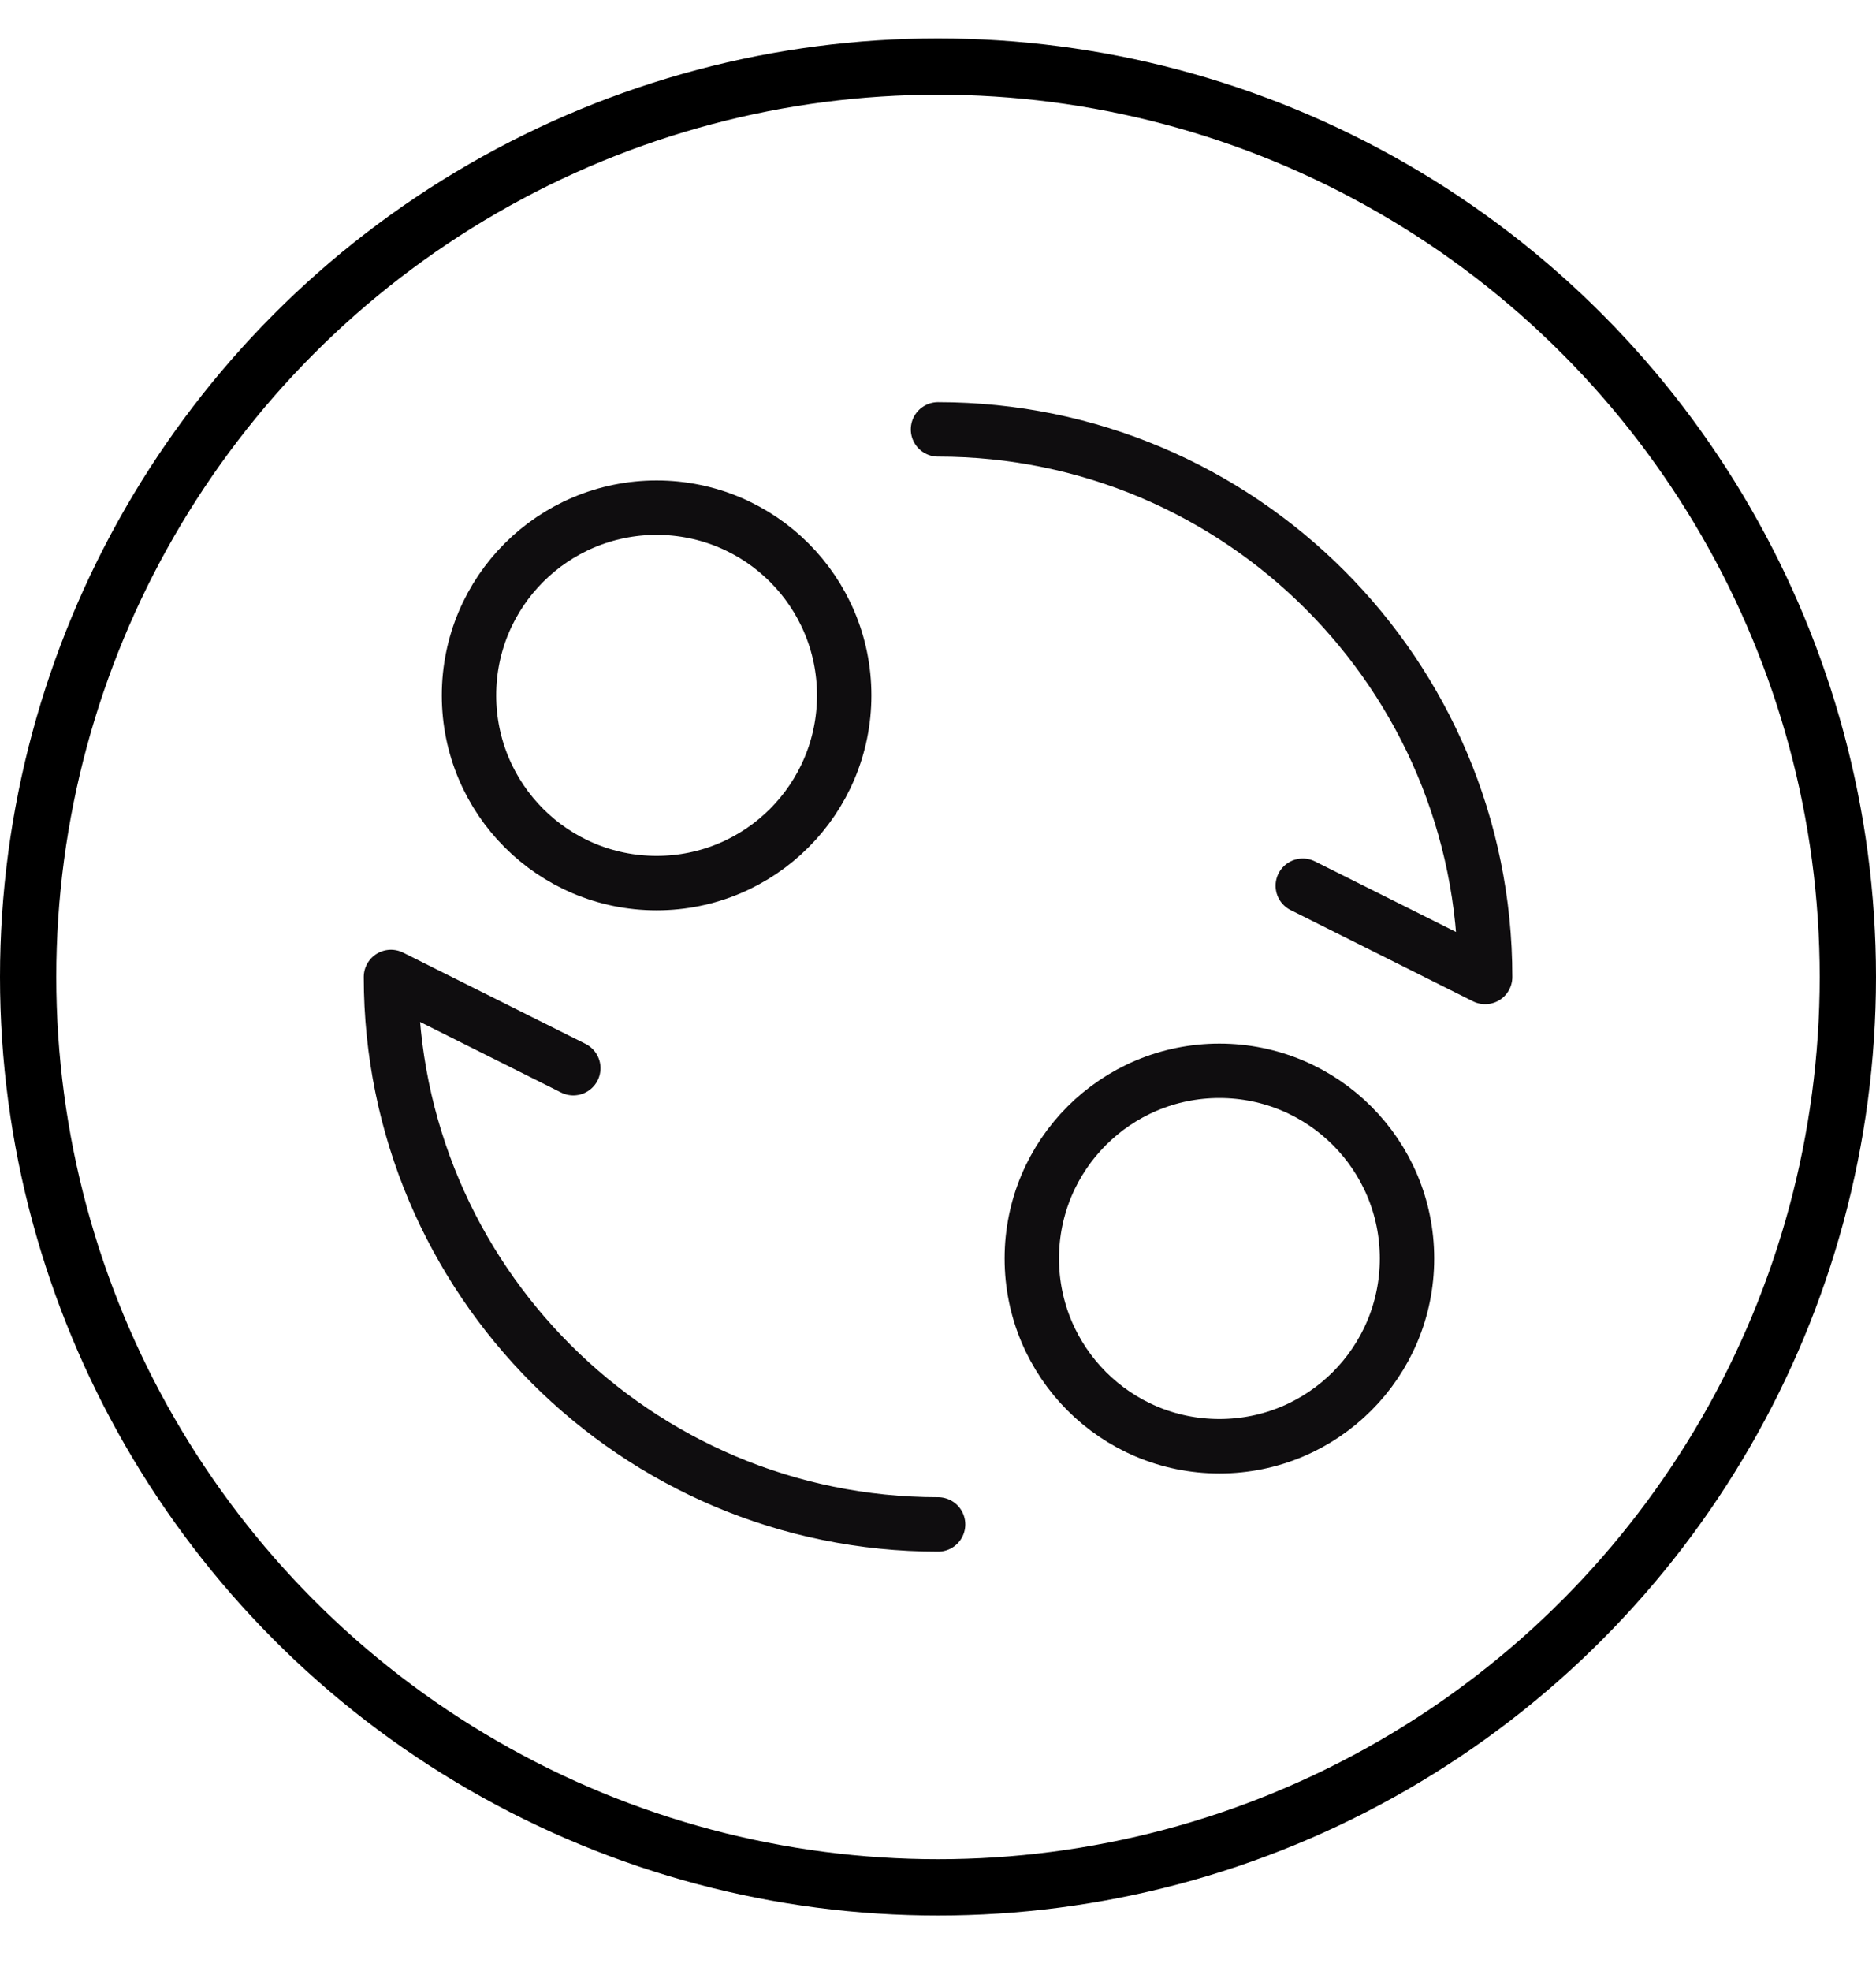 <svg width="20" height="21" viewBox="0 0 20 21" fill="none" xmlns="http://www.w3.org/2000/svg">
<circle cx="10" cy="10.409" r="9.7" stroke="black" stroke-width="0.6" stroke-linecap="round" stroke-linejoin="round"/>
<path d="M7 9.409C8.105 9.409 9 8.513 9 7.409C9 6.304 8.105 5.409 7 5.409C5.895 5.409 5 6.304 5 7.409C5 8.513 5.895 9.409 7 9.409Z" stroke="#0F0D0F" stroke-width="0.58" stroke-linecap="round" stroke-linejoin="round"/>
<path d="M13 15.409C14.105 15.409 15 14.513 15 13.409C15 12.304 14.105 11.409 13 11.409C11.895 11.409 11 12.304 11 13.409C11 14.513 11.895 15.409 13 15.409Z" stroke="#0F0D0F" stroke-width="0.58" stroke-linecap="round" stroke-linejoin="round"/>
<path d="M10.001 16.242C6.78 16.242 4.168 13.63 4.168 10.409L6.112 11.381" stroke="#0F0D0F" stroke-width="0.58" stroke-linecap="round" stroke-linejoin="round"/>
<path d="M10 4.575C13.222 4.575 15.833 7.187 15.833 10.409L13.889 9.437" stroke="#0F0D0F" stroke-width="0.58" stroke-linecap="round" stroke-linejoin="round"/>
</svg>
